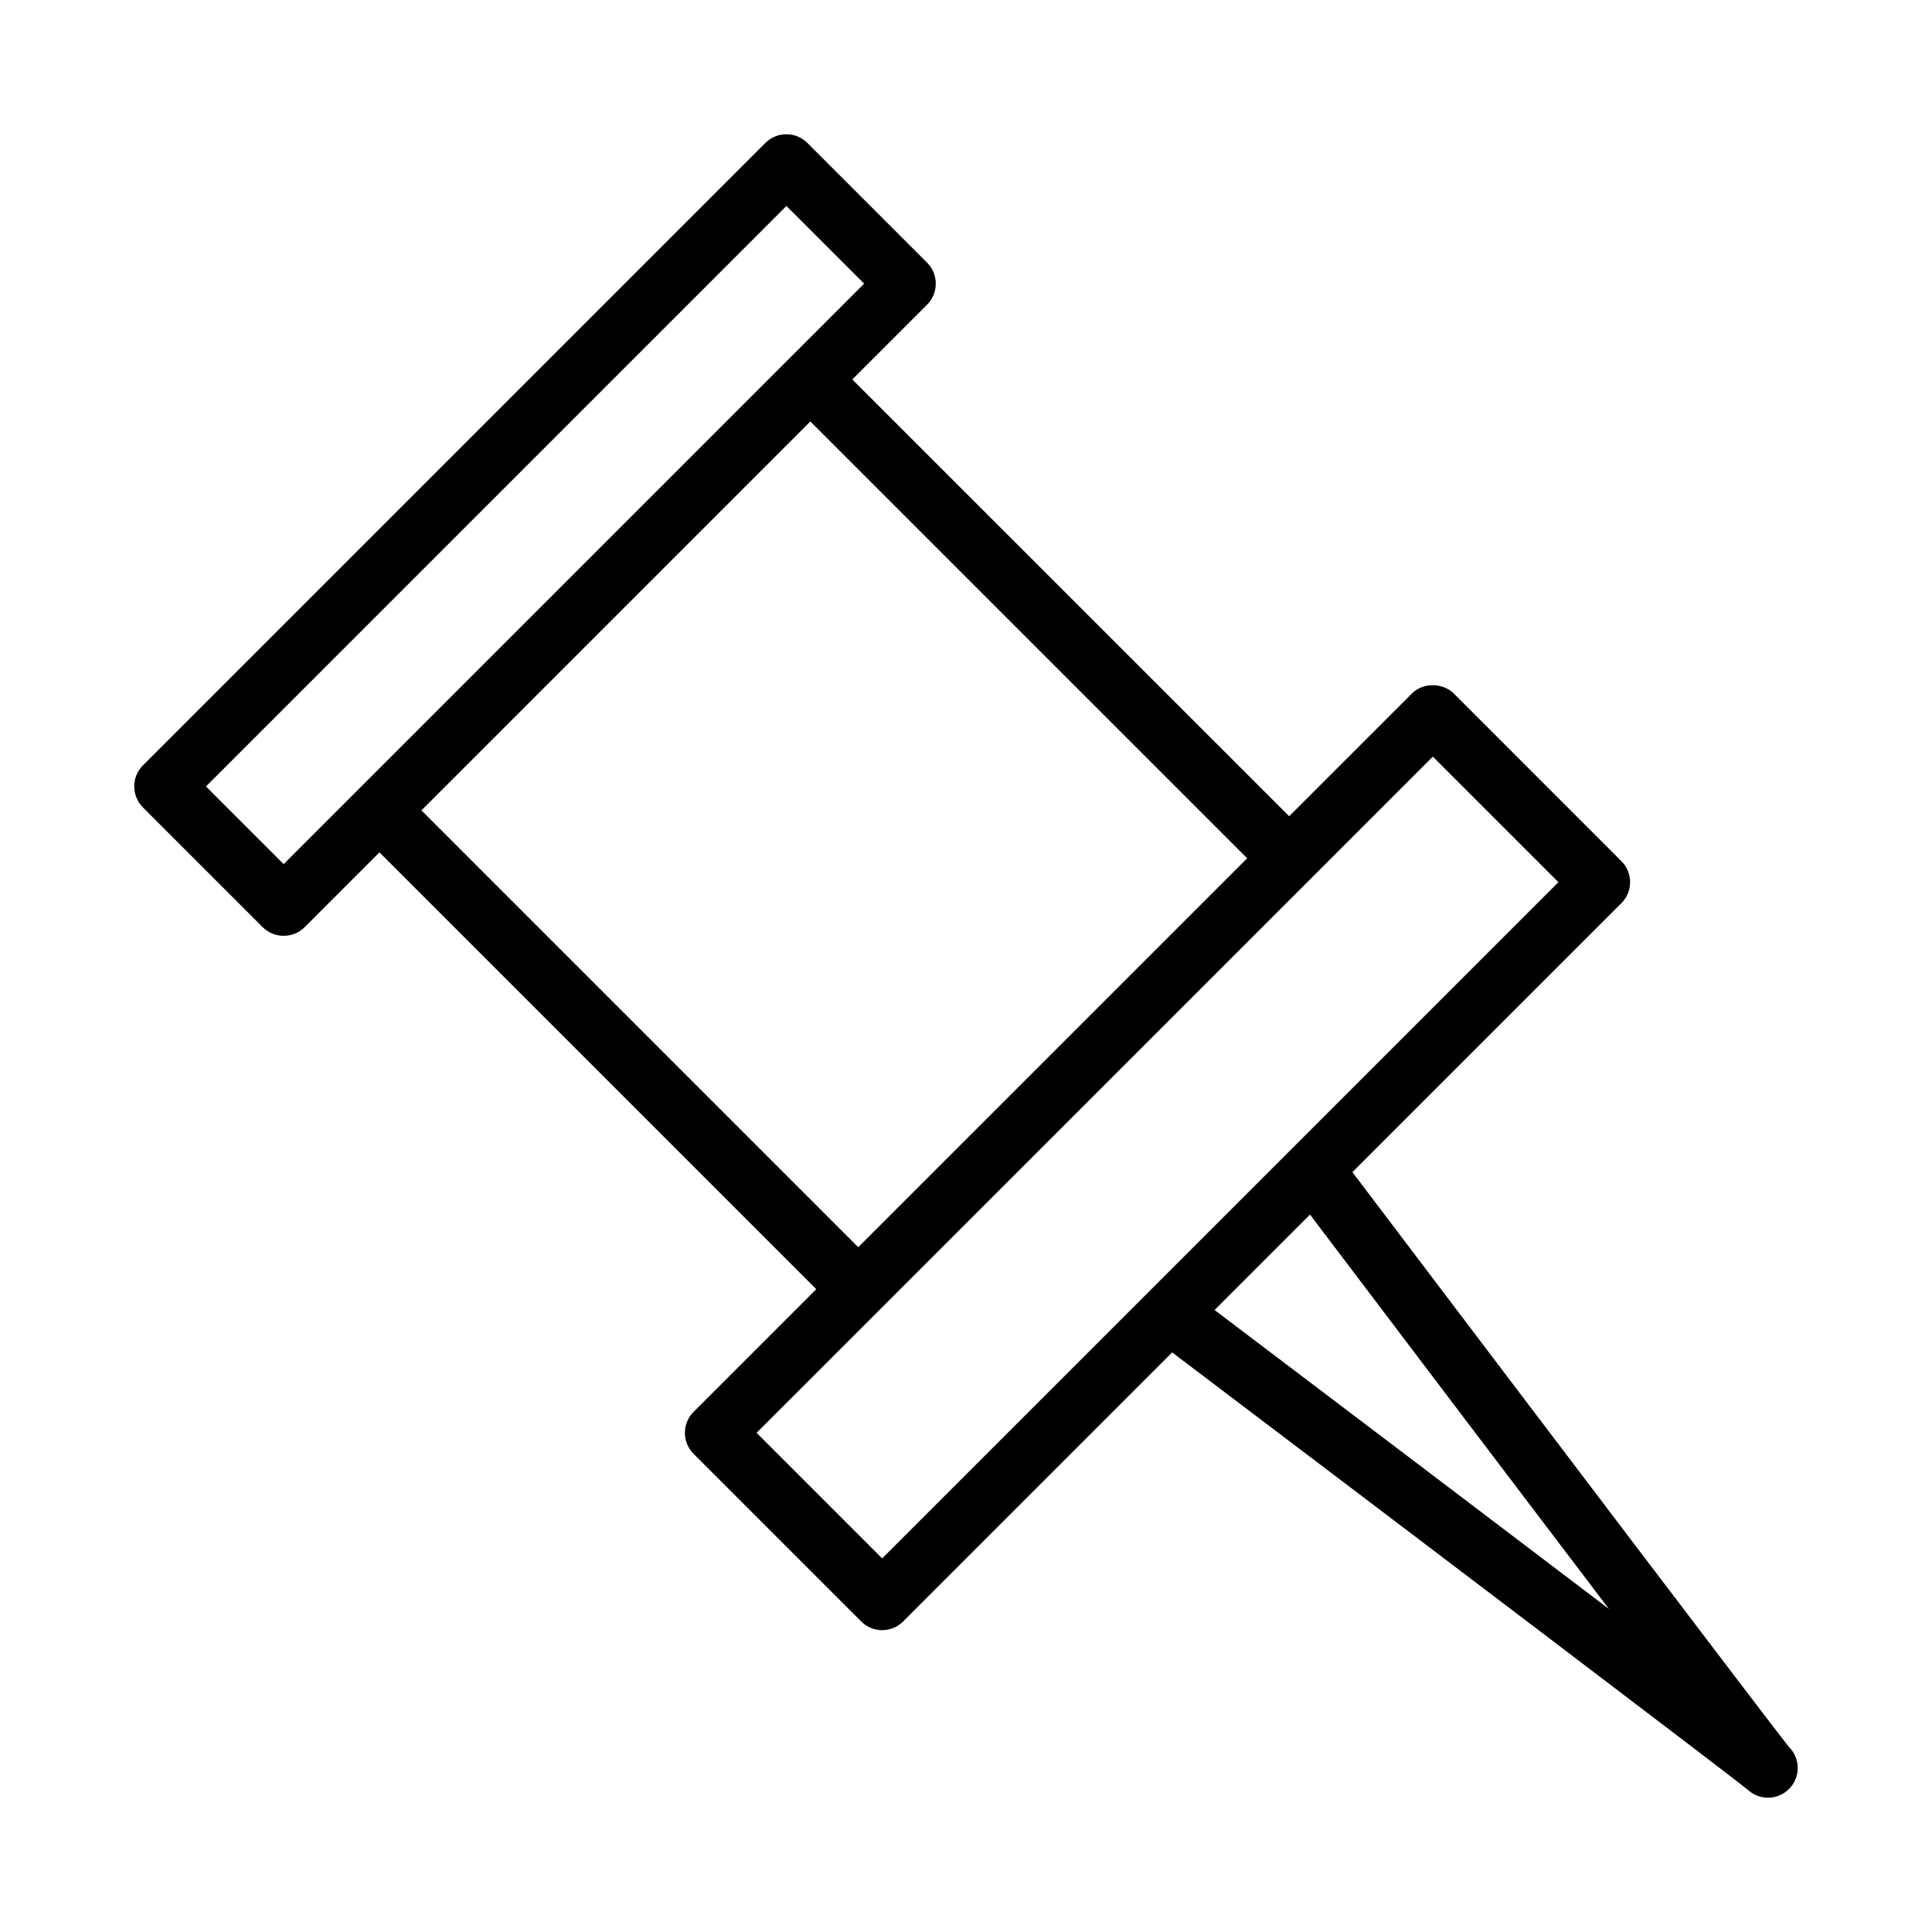 <?xml version="1.0" encoding="UTF-8"?>
<!-- Uploaded to: SVG Repo, www.svgrepo.com, Generator: SVG Repo Mixer Tools -->
<svg fill="#000000" width="800px" height="800px" version="1.1" viewBox="144 144 512 512" xmlns="http://www.w3.org/2000/svg">
 <path d="m179.58 352.41c0 2.086 0.832 4.09 2.305 5.566l31.727 31.723c1.539 1.539 3.551 2.305 5.566 2.305 2.012 0 4.027-0.77 5.566-2.305l19.812-19.812 115.76 115.76-32.504 32.504c-3.074 3.074-3.074 8.055 0 11.133l44.41 44.414c1.477 1.477 3.477 2.305 5.566 2.305 2.09 0 4.09-0.832 5.566-2.305l71.289-71.289c60.996 46.164 148.02 112.16 152.62 115.97 1.492 1.355 3.383 2.031 5.273 2.031 2.016 0 4.027-0.77 5.566-2.305 3.051-3.051 3.074-7.984 0.07-11.062-0.008-0.012-0.016-0.012-0.023-0.023-0.008 0-0.016-0.008-0.016-0.02-0.008-0.004 0-0.008-0.031-0.027-2.969-3.547-69.332-91.07-115.7-152.34l71.285-71.285c3.074-3.074 3.074-8.055 0-11.133l-44.41-44.414c-2.953-2.953-8.18-2.953-11.133 0l-32.504 32.504-115.77-115.75 19.816-19.816c1.477-1.477 2.305-3.481 2.305-5.566 0-2.086-0.832-4.09-2.305-5.566l-31.727-31.723c-3.074-3.074-8.055-3.074-11.133 0l-164.96 164.96c-1.473 1.477-2.305 3.477-2.305 5.566zm286.3 138.76 25.289-25.289c27.383 36.18 56.855 75.082 79.219 104.51-29.426-22.367-68.324-51.832-104.51-79.223zm-31.766-57.059 89.602-89.602 33.277 33.281-70.566 70.562s-0.004 0.004-0.008 0.004l-38.066 38.066s0 0.004-0.004 0.004l-70.57 70.566-33.277-33.281zm-178.43-75.355 103.07-103.07 115.76 115.76-51.535 51.535-51.539 51.535zm-57.102-6.344 153.83-153.83 20.594 20.59-19.809 19.809c-0.004 0.004-0.008 0.004-0.012 0.008l-114.2 114.2-19.812 19.812z"/>
</svg>